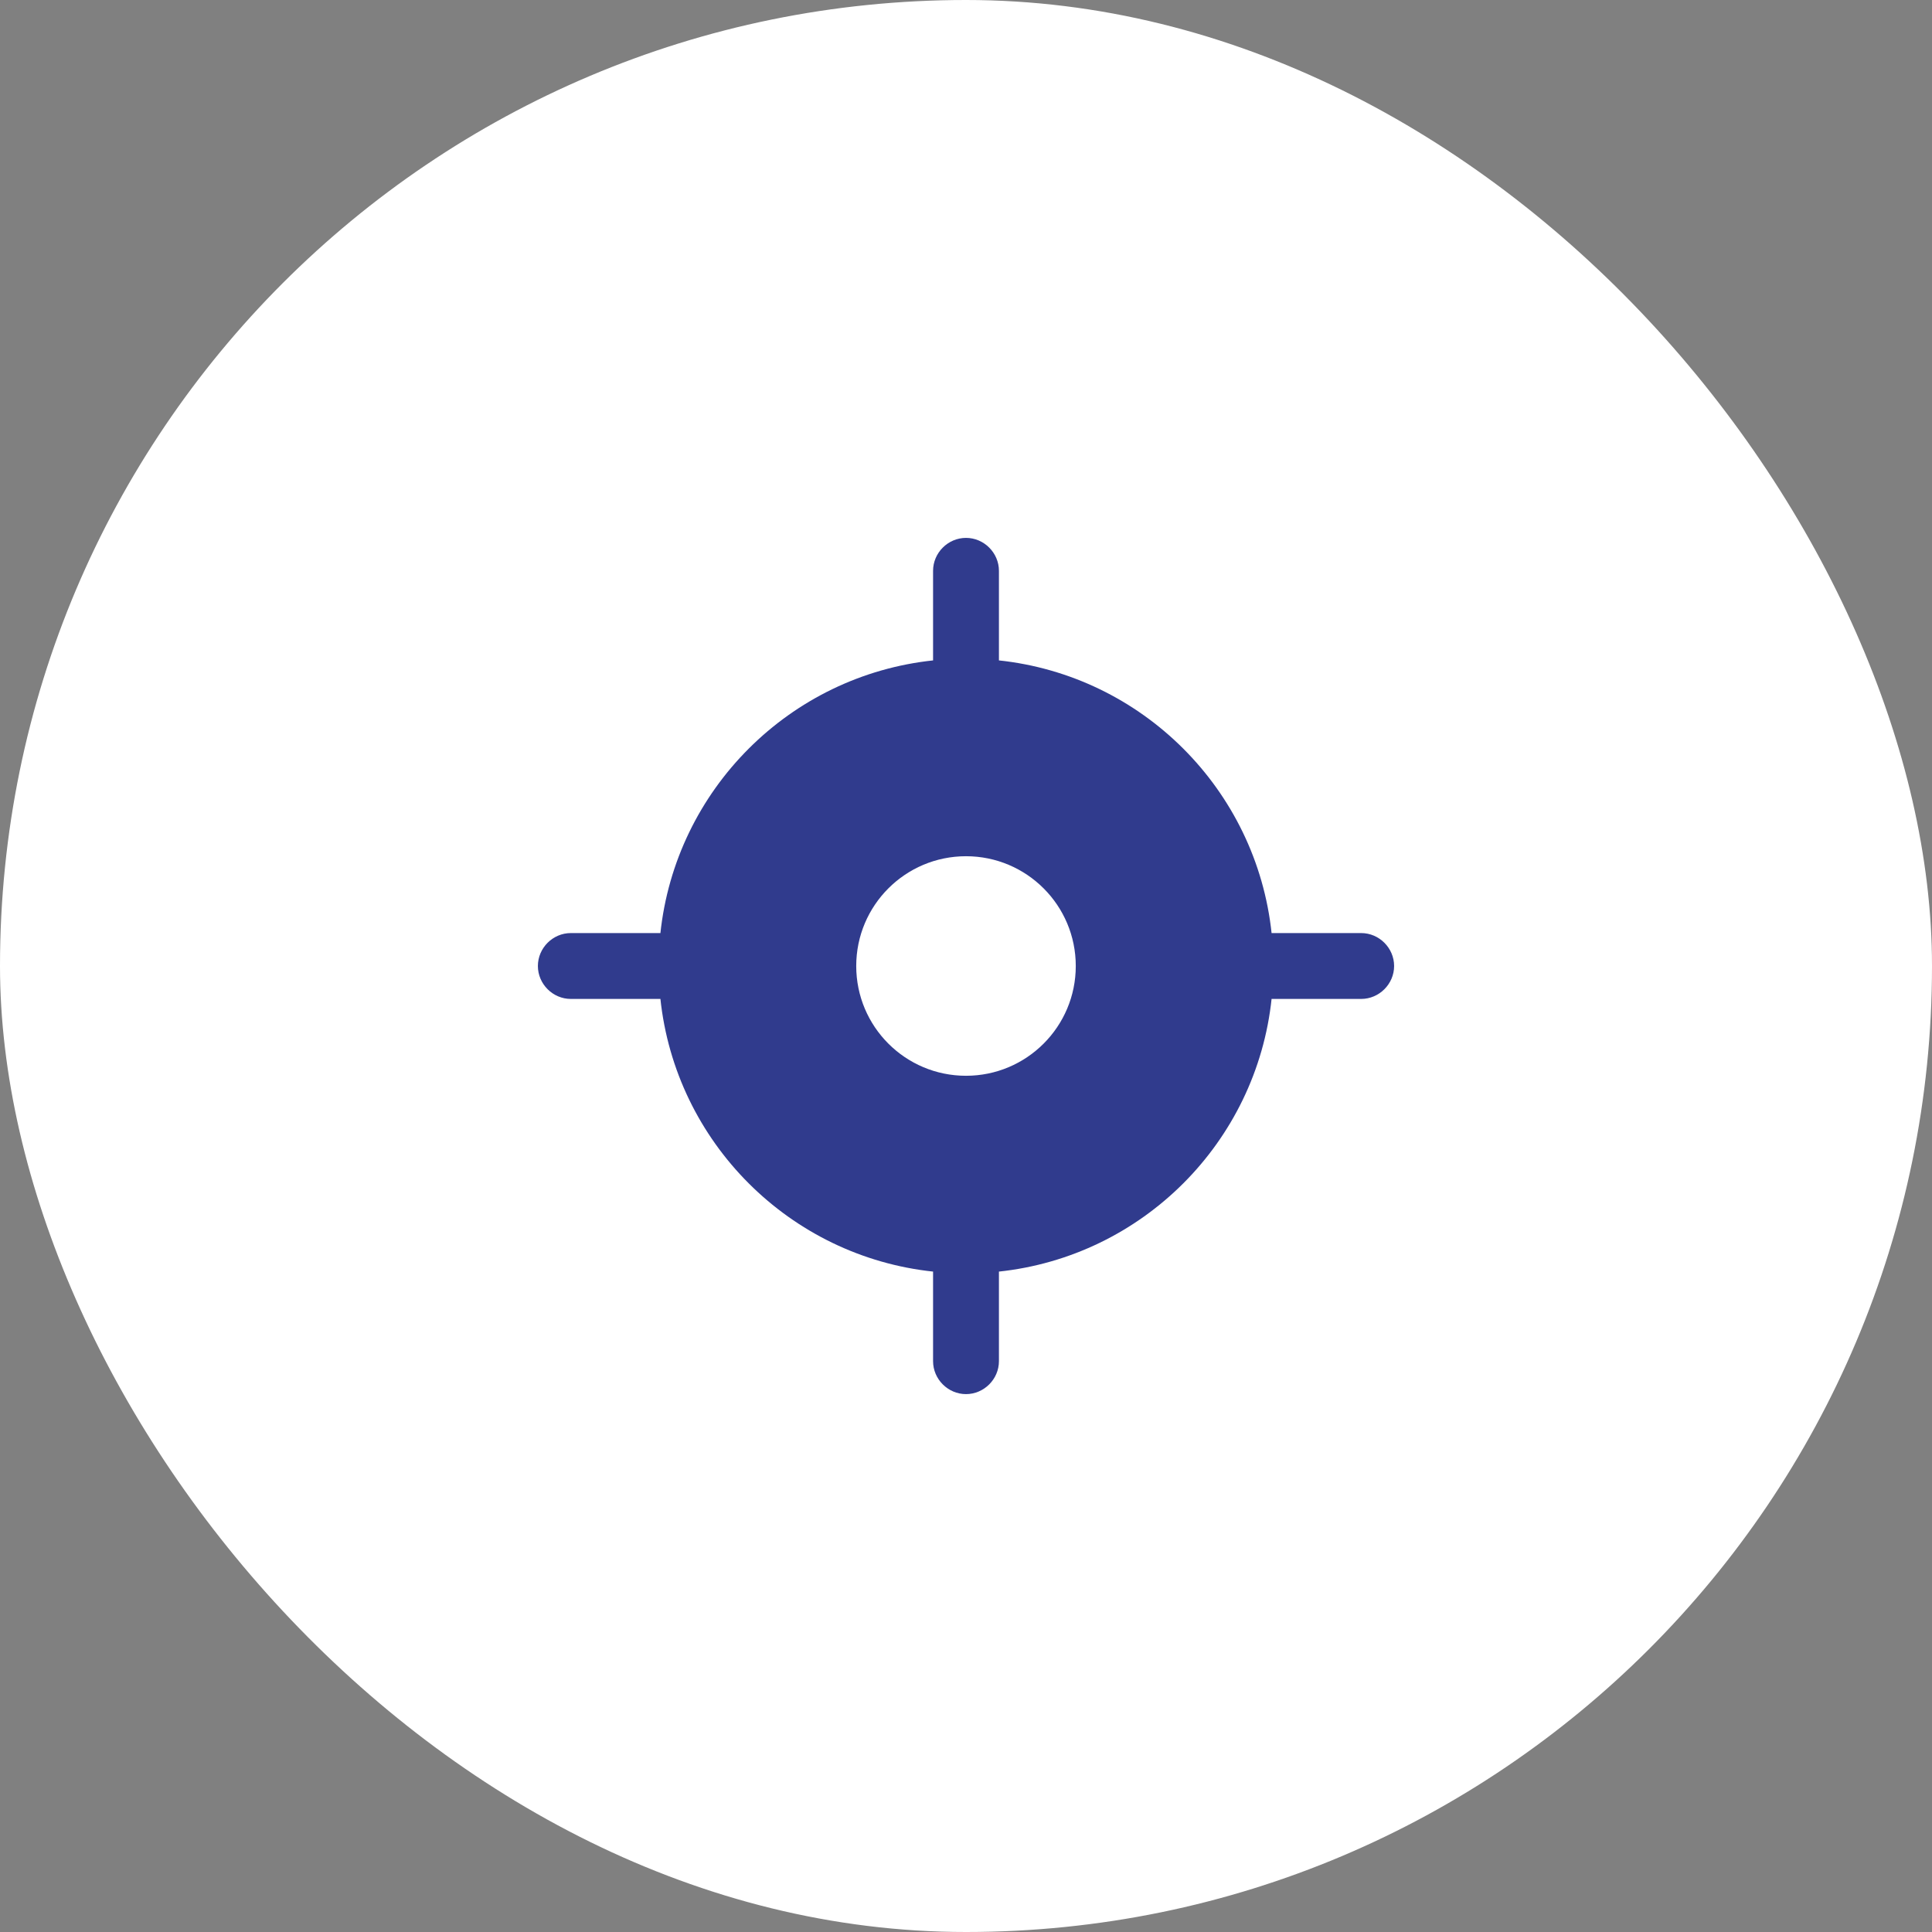 <svg width="44" height="44" viewBox="0 0 44 44" fill="none" xmlns="http://www.w3.org/2000/svg">
<rect x="0" y="0" width="44" height="44" fill="#808080" stroke="none"/>
<rect width="44" height="44" rx="22" fill="white"/>
<path d="M31 21.25H28.96C28.961 21.255 28.96 21.259 28.961 21.264C28.618 17.986 26.015 15.382 22.737 15.039C22.741 15.039 22.746 15.039 22.75 15.04V13C22.75 12.59 22.41 12.25 22 12.25C21.59 12.25 21.25 12.59 21.25 13V15.04C21.254 15.04 21.259 15.04 21.263 15.039C17.985 15.382 15.382 17.986 15.039 21.264C15.04 21.259 15.039 21.255 15.04 21.25H13C12.59 21.25 12.25 21.59 12.25 22C12.25 22.41 12.59 22.75 13 22.75H15.04C15.039 22.745 15.04 22.741 15.039 22.736C15.382 26.014 17.986 28.618 21.263 28.961C21.259 28.961 21.254 28.961 21.25 28.96V31C21.25 31.41 21.59 31.75 22 31.75C22.41 31.75 22.75 31.41 22.75 31V28.96C22.746 28.96 22.741 28.96 22.737 28.961C26.015 28.618 28.618 26.014 28.961 22.736C28.96 22.741 28.961 22.745 28.96 22.75H31C31.41 22.75 31.75 22.41 31.75 22C31.75 21.59 31.41 21.25 31 21.25ZM22 24.5C20.619 24.5 19.5 23.381 19.5 22C19.5 20.619 20.619 19.5 22 19.5C23.381 19.5 24.5 20.619 24.5 22C24.5 23.381 23.381 24.5 22 24.5Z" fill="#303B8D"/>
</svg>
